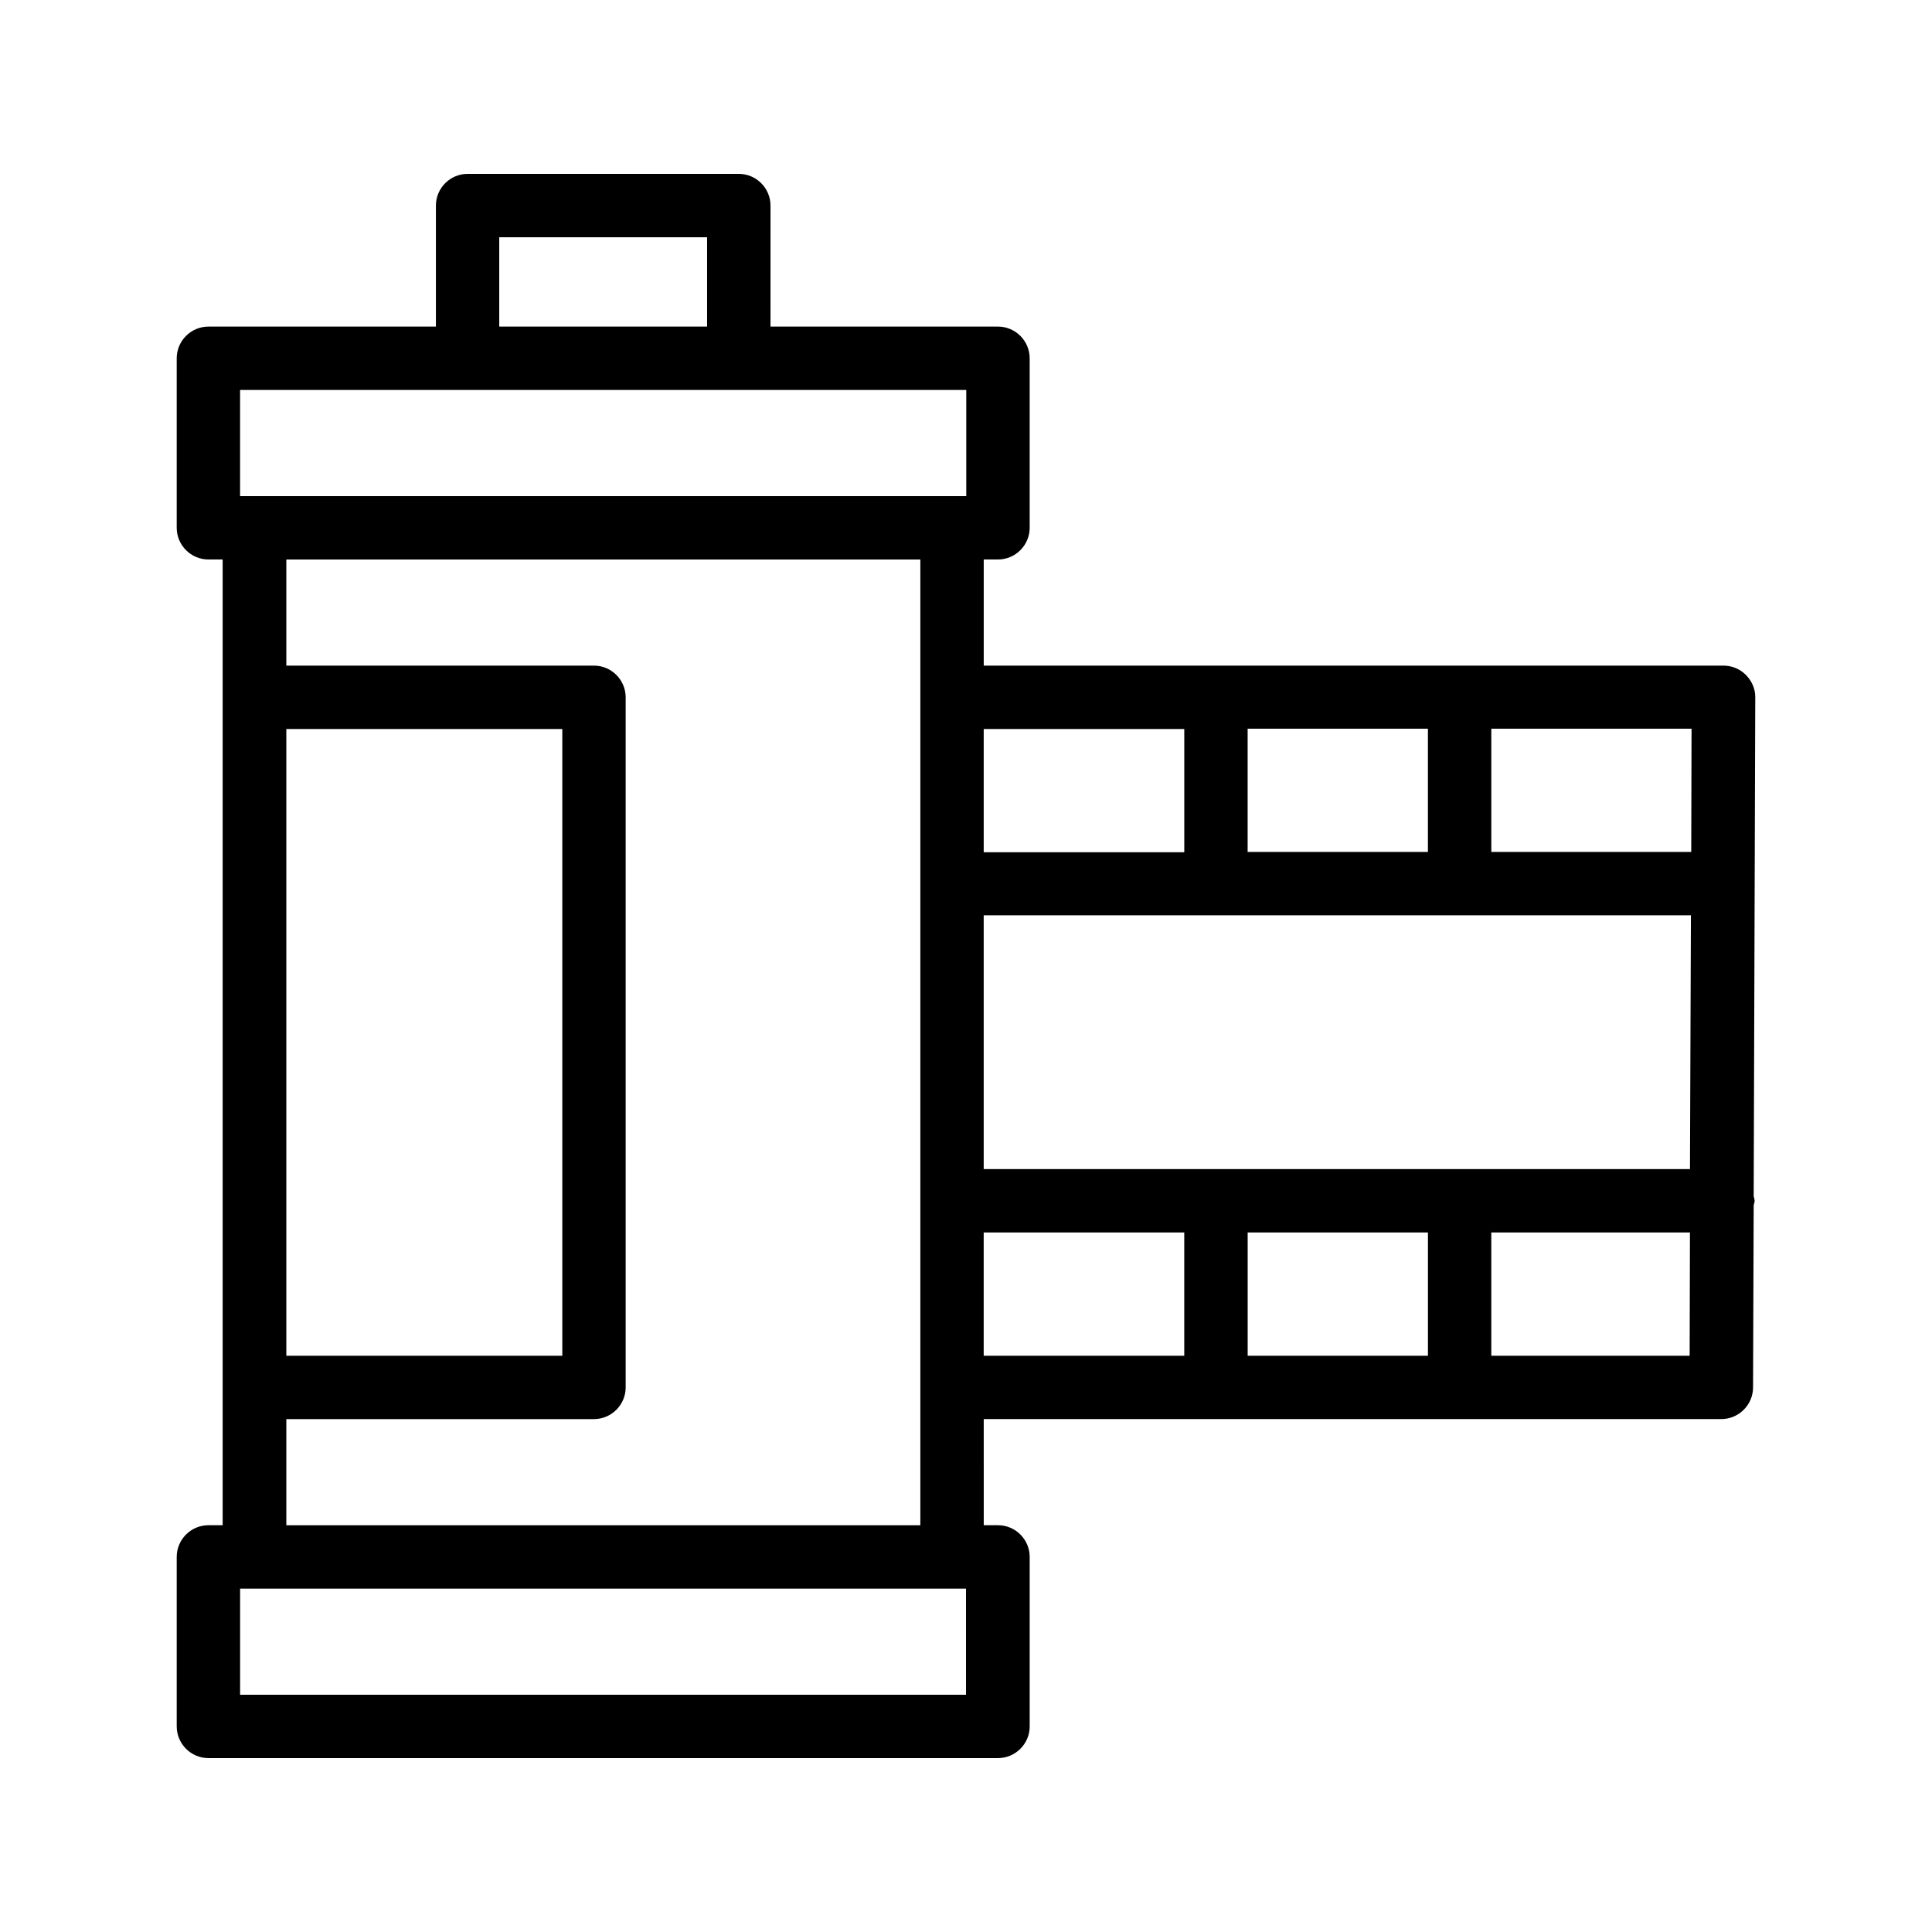 <?xml version="1.0" encoding="UTF-8"?>
<!-- Uploaded to: ICON Repo, www.svgrepo.com, Generator: ICON Repo Mixer Tools -->
<svg fill="#000000" width="800px" height="800px" version="1.1" viewBox="144 144 512 512" xmlns="http://www.w3.org/2000/svg">
 <path d="m606.64 322.83c-1.594-1.594-3.695-2.434-5.961-2.434h-195.98v-28.129h3.777c4.617 0 8.398-3.777 8.398-8.398v-44.922c0-4.617-3.777-8.398-8.398-8.398h-60.289l0.004-32.074c0-4.617-3.777-8.398-8.398-8.398h-71.875c-4.617 0-8.398 3.777-8.398 8.398v32.074h-60.289c-4.617 0-8.398 3.777-8.398 8.398v44.922c0 4.617 3.777 8.398 8.398 8.398h3.777v255.93h-3.777c-4.617 0-8.398 3.777-8.398 8.398v44.922c0 4.617 3.777 8.398 8.398 8.398h209.25c4.617 0 8.398-3.777 8.398-8.398v-44.922c0-4.617-3.777-8.398-8.398-8.398h-3.777l-0.004-28.129h195.48c4.617 0 8.398-3.777 8.398-8.398l0.168-48.281c0.082-0.418 0.25-0.754 0.25-1.176 0-0.418-0.168-0.754-0.25-1.176l0.418-132.33c0.004-2.184-0.922-4.285-2.516-5.879zm-84.219 147.79v32.664h-47.777v-32.664zm-117.73-16.797v-67.258h187.42l-0.25 67.258zm69.945-84.051v-32.664h47.777v32.664zm117.56 0h-52.984v-32.664h53.066zm-134.35-32.578v32.664h-53.152v-32.664zm-181.54-130.32h55.082v23.68h-55.082zm-68.684 40.473h192.45v28.129h-192.45zm12.258 89.848h73.137v166.09h-73.137zm180.2 255.93h-192.45v-28.129h192.37l0.004 28.129zm-180.2-44.922v-28.129h81.531c4.617 0 8.398-3.777 8.398-8.398v-182.88c0-4.617-3.777-8.398-8.398-8.398l-81.531 0.004v-28.129h168.02v255.93zm184.81-77.586h53.152v32.664h-53.152zm134.52 32.664v-32.664h52.648l-0.082 32.664z"/>
</svg>
